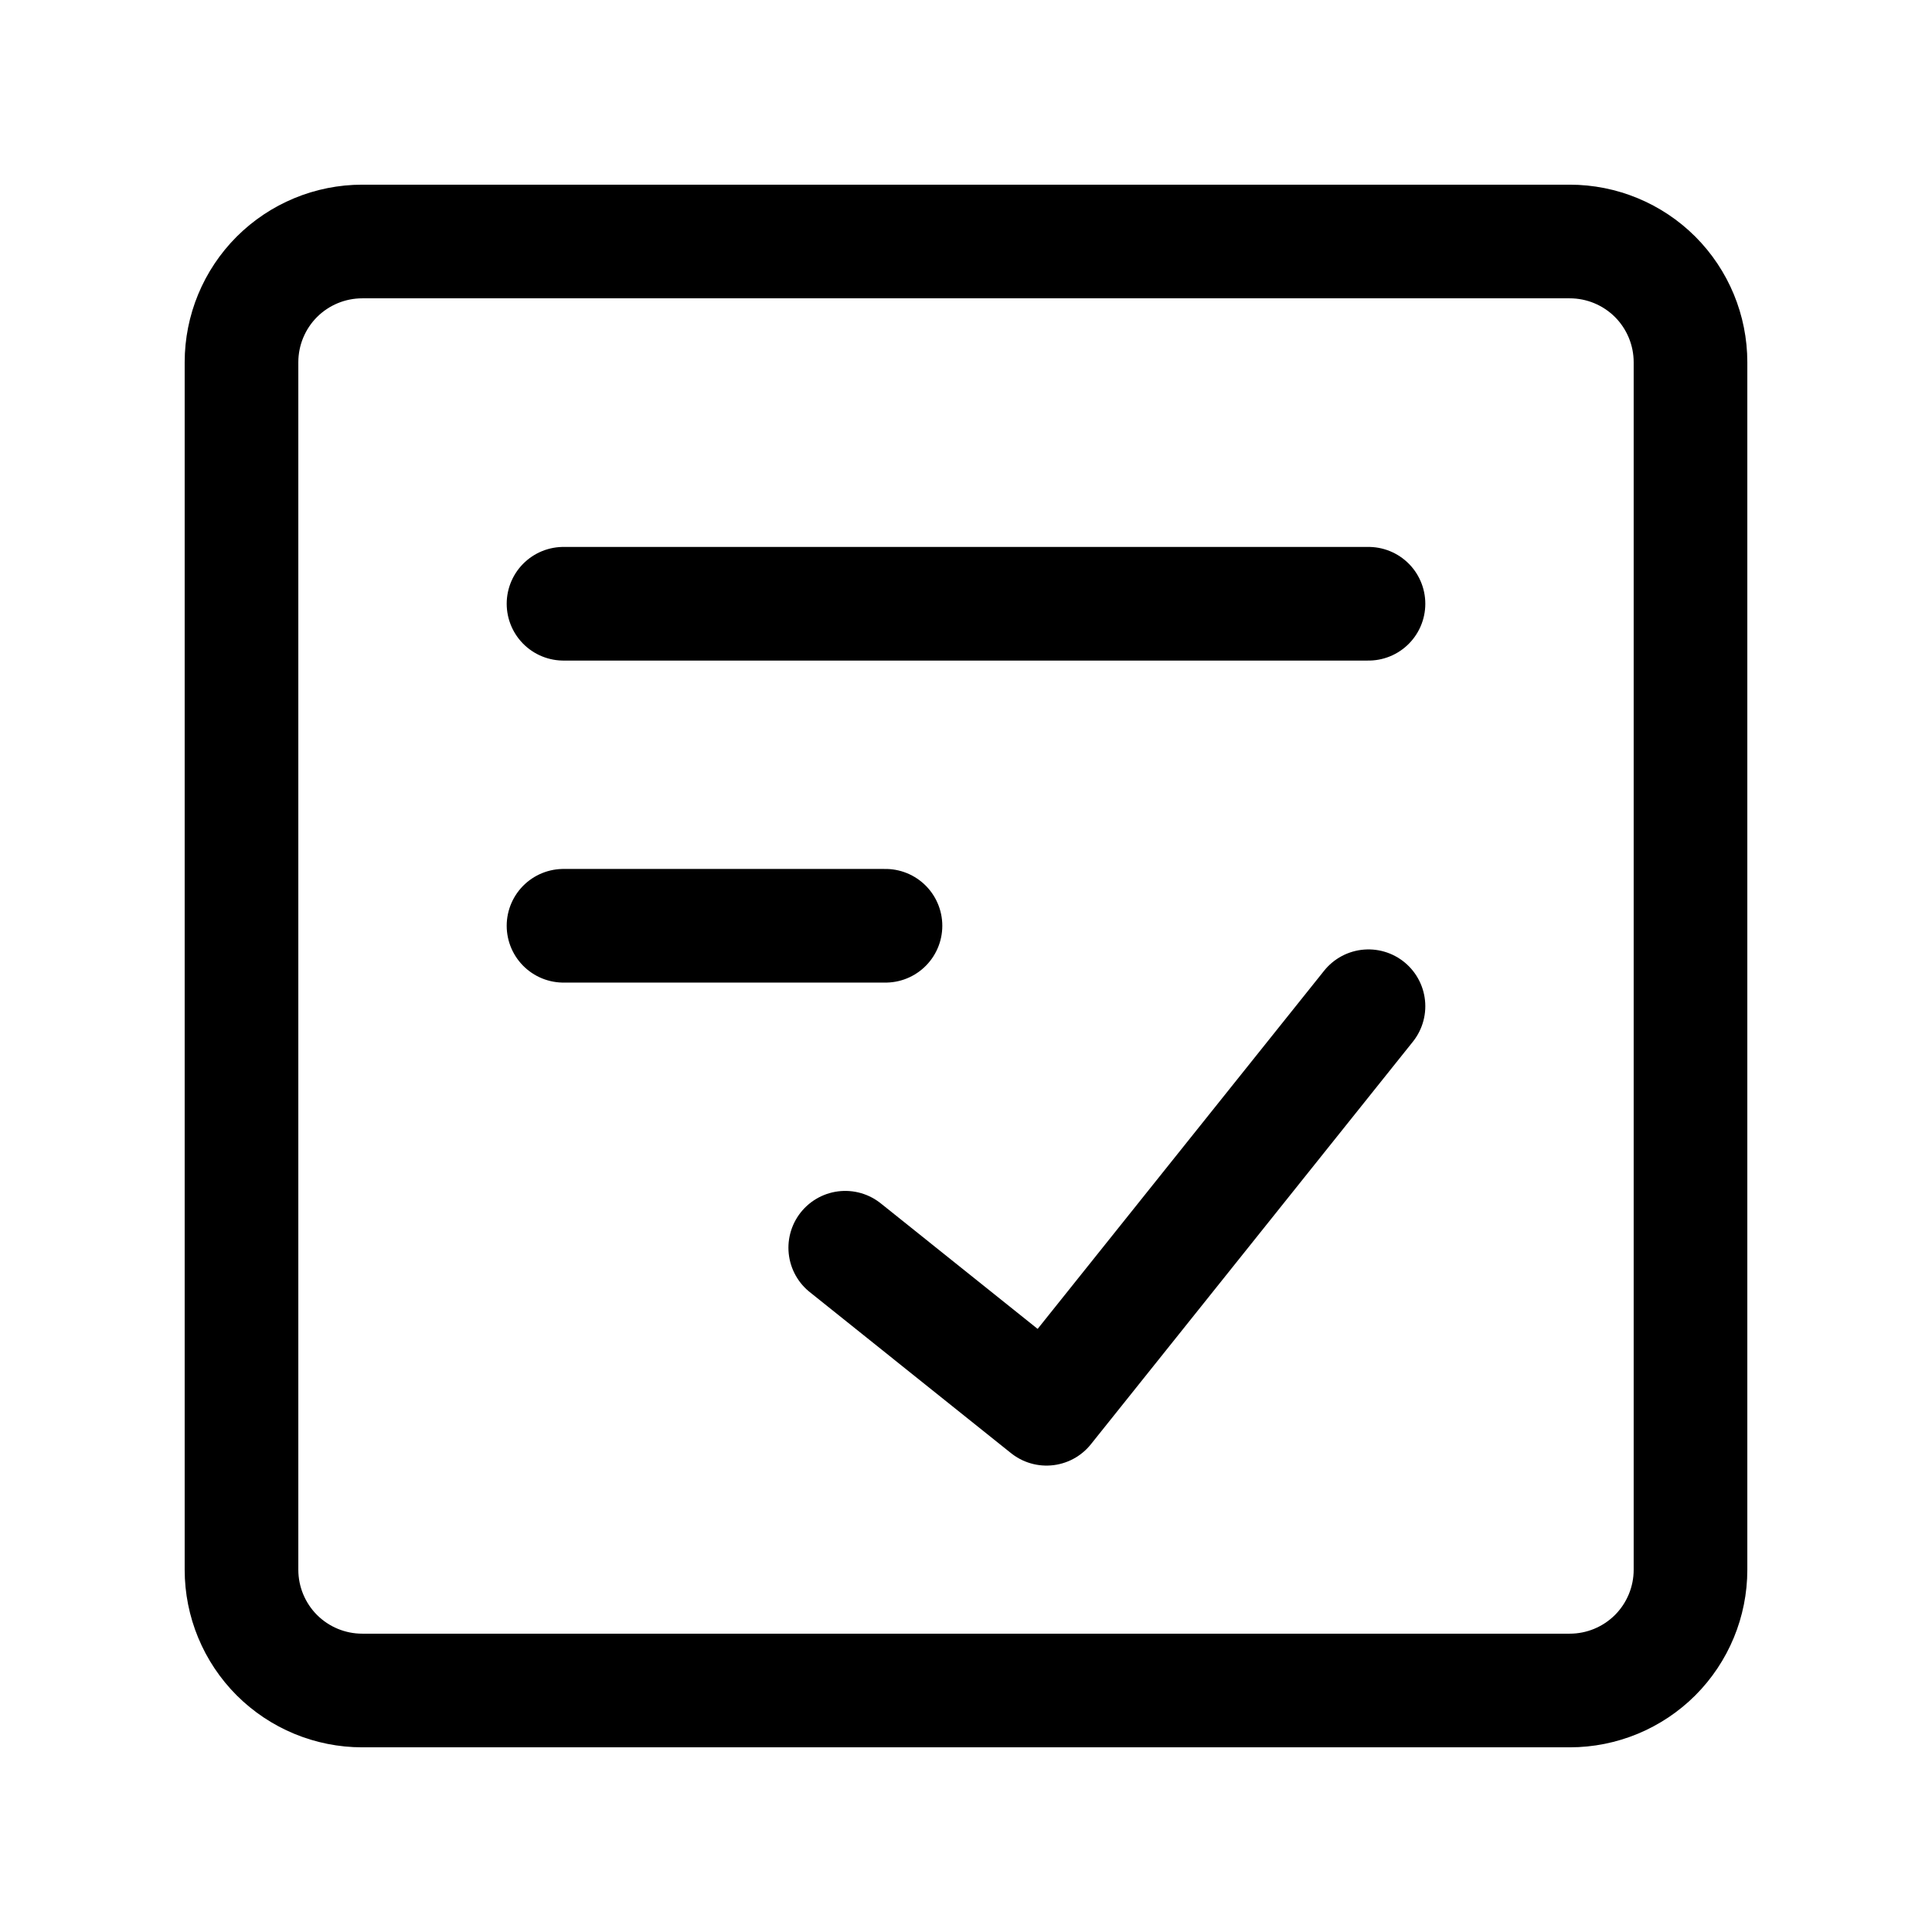 <svg width="34" height="34" viewBox="0 0 34 34" fill="none" xmlns="http://www.w3.org/2000/svg">
<path d="M27.625 4.25H6.375C5.811 4.25 5.271 4.474 4.872 4.872C4.474 5.271 4.25 5.811 4.25 6.375V27.625C4.25 28.189 4.474 28.729 4.872 29.128C5.271 29.526 5.811 29.75 6.375 29.75H27.625C28.189 29.75 28.729 29.526 29.128 29.128C29.526 28.729 29.75 28.189 29.75 27.625V6.375C29.75 5.811 29.526 5.271 29.128 4.872C28.729 4.474 28.189 4.25 27.625 4.25Z" stroke="black" stroke-width="2" stroke-linecap="round" stroke-linejoin="round"/>
<path d="M14.875 21.958L18.417 24.792L24.083 17.708M9.917 10.625H24.083M9.917 16.292H15.583" stroke="black" stroke-width="2" stroke-linecap="round" stroke-linejoin="round"/>
</svg>

